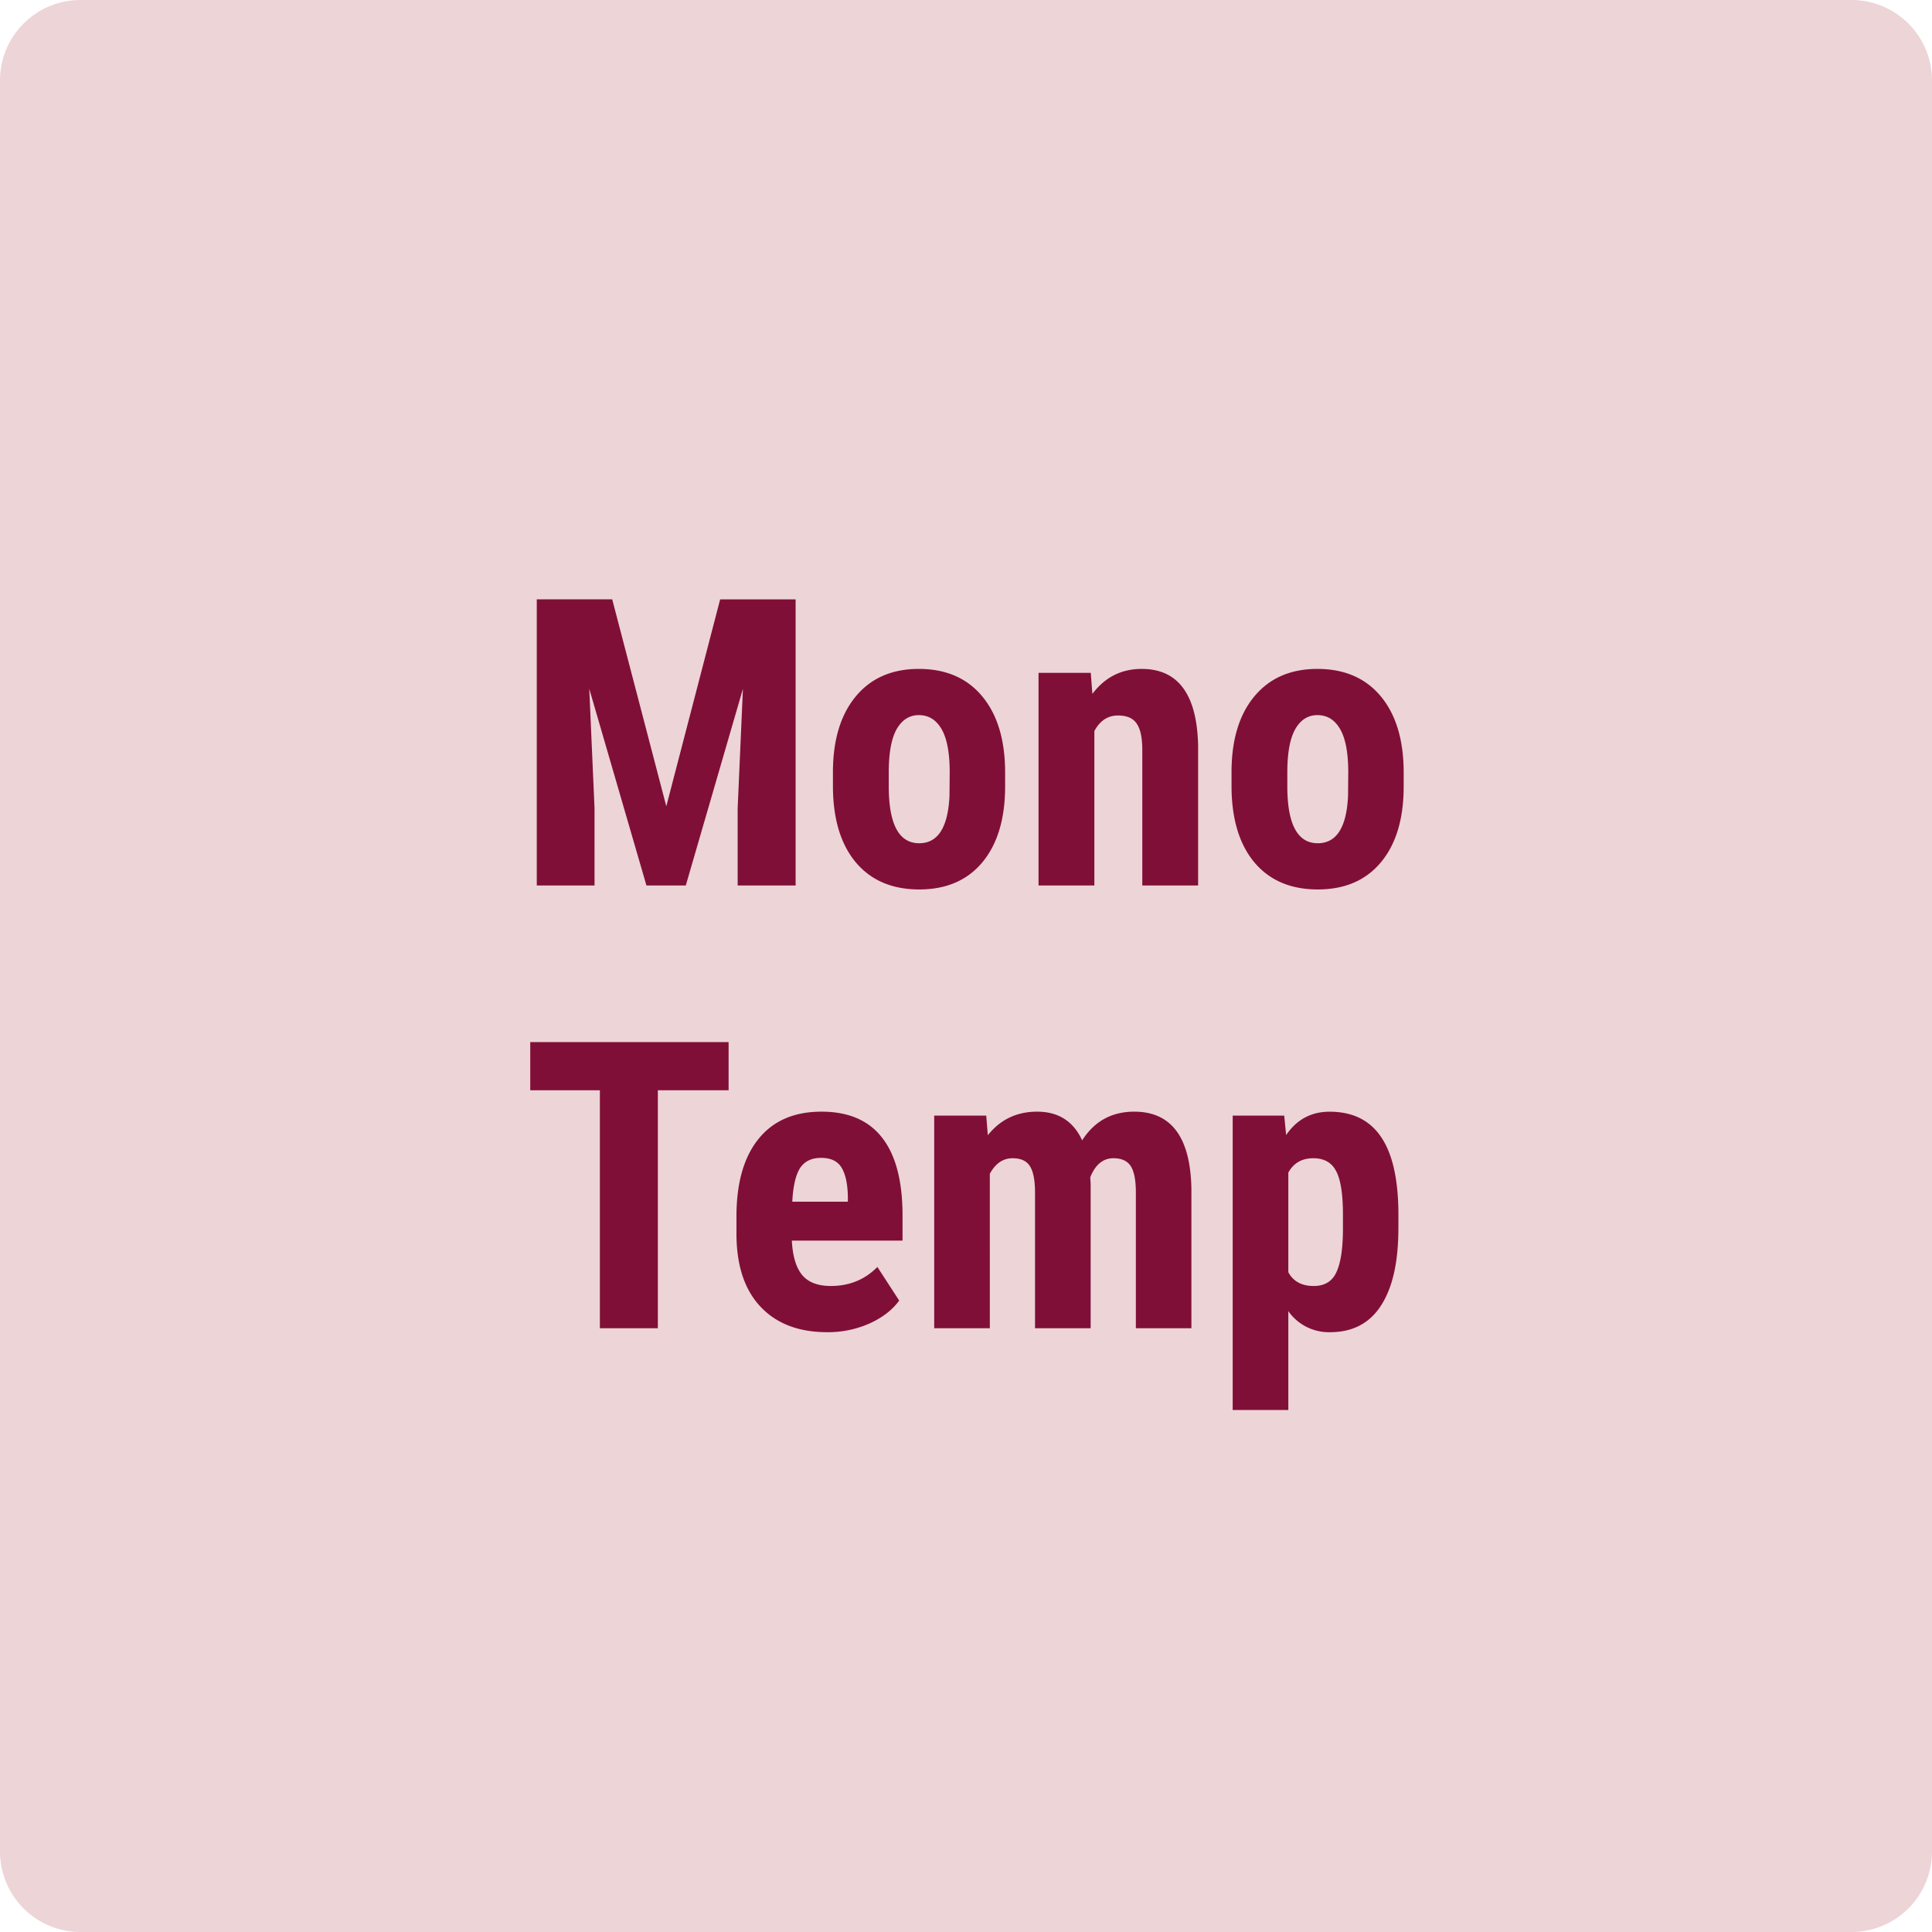 <svg xmlns="http://www.w3.org/2000/svg" width="48" height="48" fill="none" viewBox="0 0 48 48"><path fill="#EDD4D7" d="M0 2a2 2 0 0 1 2-2h44a2 2 0 0 1 2 2v44a2 2 0 0 1-2 2H2a2 2 0 0 1-2-2V2Z"/><path fill="#800F37" d="m15.21 14.89 1.344 5.142 1.338-5.141h1.875V22h-1.44v-1.924l.131-2.964L17.038 22h-.977l-1.421-4.888.131 2.964V22h-1.435v-7.11h1.875ZM20.694 19.188c0-.801.19-1.43.567-1.885.377-.456.9-.684 1.567-.684.674 0 1.2.228 1.577.684.378.456.567 1.087.567 1.894v.337c0 .804-.188 1.433-.562 1.885-.374.452-.898.679-1.572.679-.677 0-1.204-.227-1.582-.68-.375-.455-.562-1.086-.562-1.894v-.337Zm1.387.346c0 .944.252 1.416.757 1.416.465 0 .716-.394.752-1.181l.005-.581c0-.482-.067-.839-.2-1.07-.134-.234-.323-.351-.567-.351-.234 0-.418.117-.552.351-.13.231-.195.588-.195 1.07v.346ZM27.1 16.717l.04.522c.312-.413.72-.62 1.225-.62.908 0 1.376.637 1.402 1.91V22H28.38v-3.37c0-.299-.046-.515-.137-.649-.088-.136-.244-.205-.469-.205-.25 0-.446.129-.585.386V22h-1.387v-5.283H27.1ZM30.597 19.188c0-.801.188-1.43.566-1.885.378-.456.9-.684 1.567-.684.674 0 1.2.228 1.578.684.377.456.566 1.087.566 1.894v.337c0 .804-.187 1.433-.562 1.885-.374.452-.898.679-1.572.679-.677 0-1.204-.227-1.582-.68-.374-.455-.561-1.086-.561-1.894v-.337Zm1.386.346c0 .944.253 1.416.757 1.416.466 0 .716-.394.752-1.181l.005-.581c0-.482-.067-.839-.2-1.07-.134-.234-.322-.351-.566-.351-.235 0-.419.117-.552.351-.13.231-.196.588-.196 1.07v.346ZM18.102 27.087h-1.758V33h-1.44v-5.913h-1.73V25.89h4.928v1.196ZM20.553 33.098c-.71 0-1.263-.212-1.66-.635-.398-.423-.596-1.029-.596-1.817v-.42c0-.833.182-1.476.547-1.928.364-.453.887-.679 1.567-.679.664 0 1.164.213 1.5.64.334.423.505 1.051.512 1.885v.678h-2.75c.02.39.107.677.26.86.153.179.389.268.708.268.462 0 .848-.158 1.157-.473l.542.835c-.17.234-.415.424-.738.57a2.556 2.556 0 0 1-1.05.216Zm-.87-3.242h1.382v-.128c-.006-.315-.058-.555-.156-.717-.098-.163-.267-.244-.508-.244-.24 0-.416.086-.527.258-.107.173-.17.45-.19.83ZM24.503 27.717l.039.488c.31-.39.718-.586 1.226-.586.527 0 .9.238 1.118.713.303-.475.734-.713 1.294-.713.924 0 1.398.64 1.42 1.92V33H28.22v-3.374c0-.306-.043-.524-.127-.654-.085-.13-.228-.196-.43-.196-.257 0-.45.158-.576.474l.01.166V33h-1.382v-3.364c0-.303-.04-.521-.122-.655-.082-.136-.226-.205-.435-.205-.237 0-.426.129-.566.386V33h-1.382v-5.283h1.294ZM34.742 30.524c0 .83-.143 1.467-.43 1.91-.283.442-.706.664-1.269.664a1.23 1.23 0 0 1-1.035-.523v2.456h-1.382v-7.314h1.28l.048.483c.264-.387.623-.58 1.08-.58.562 0 .986.204 1.269.614.286.41.433 1.039.44 1.885v.405Zm-1.377-.346c0-.511-.057-.873-.17-1.084-.111-.212-.3-.318-.567-.318-.283 0-.49.12-.62.357v2.475c.123.228.334.342.63.342.273 0 .462-.115.566-.346.108-.232.161-.591.161-1.08v-.346Z"/></svg>